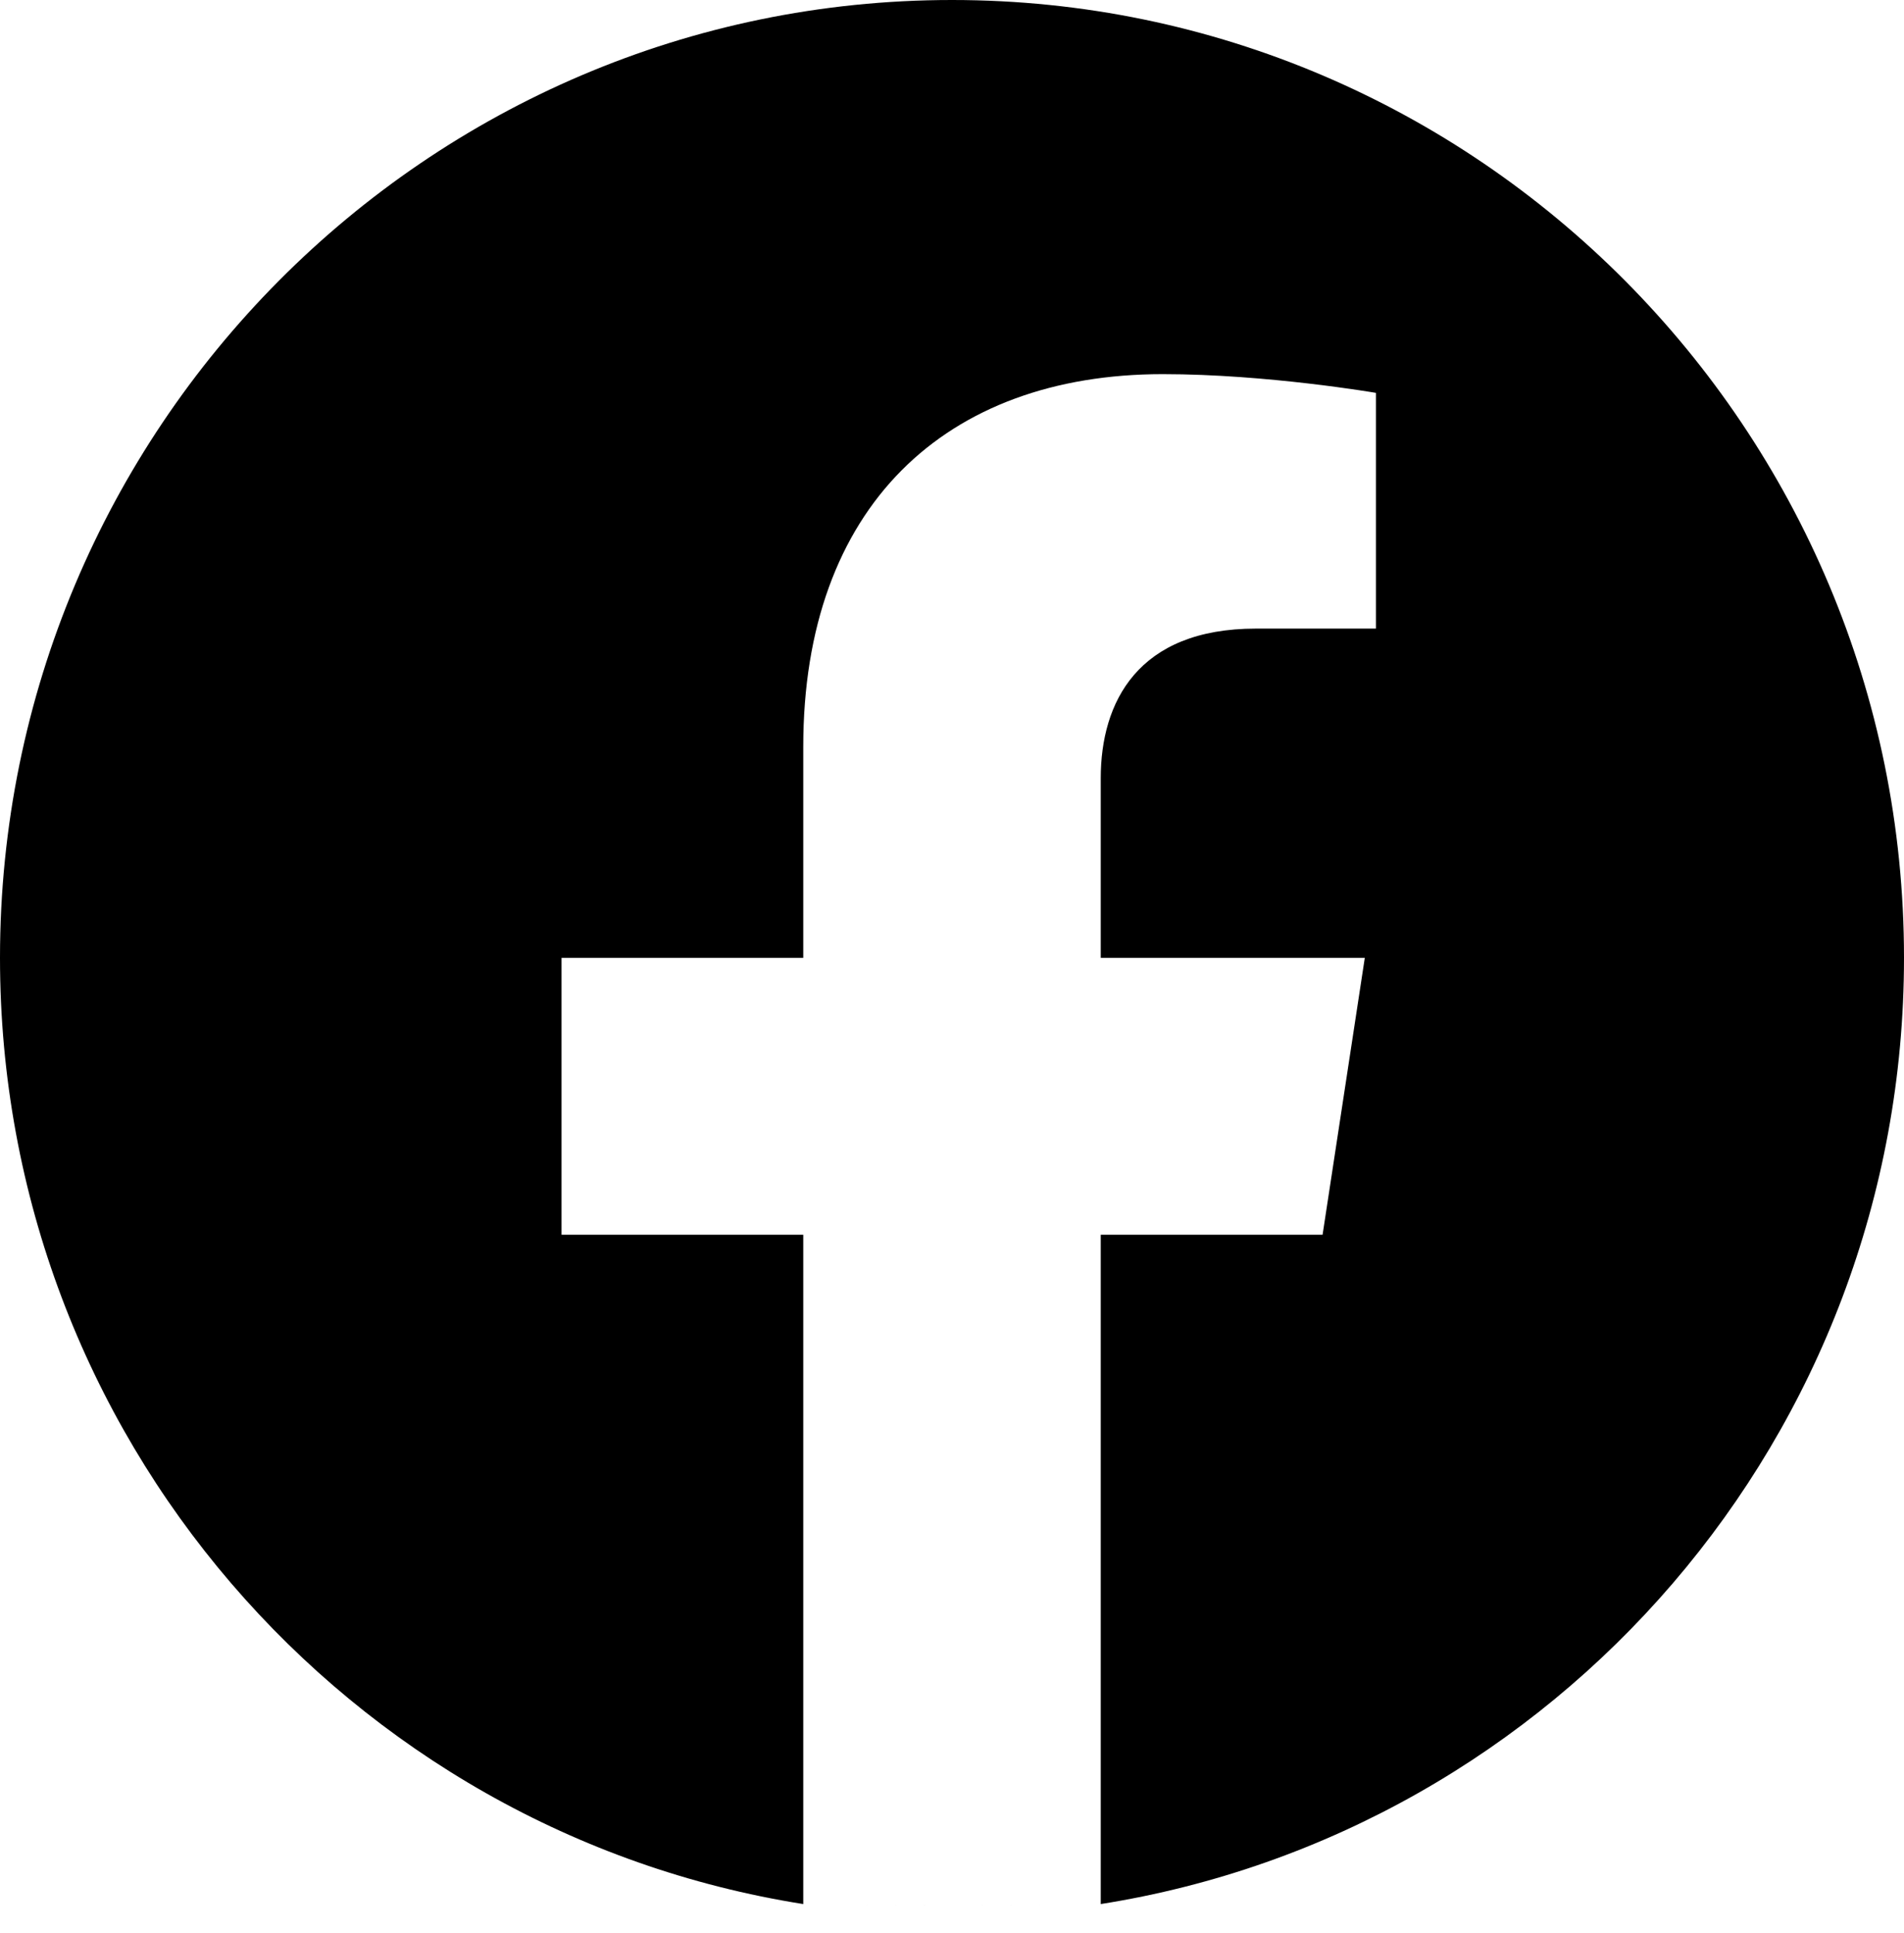 <?xml version="1.0" encoding="UTF-8"?>
<svg width="66px" height="67px" viewBox="0 0 66 67" version="1.1" xmlns="http://www.w3.org/2000/svg" xmlns:xlink="http://www.w3.org/1999/xlink">
    <title>footer/Sphere-hp2024-facebook-logo</title>
    <g id="Creative-Comps-2024-(Start-Here)" stroke="none" stroke-width="1" fill="none" fill-rule="evenodd">
        <g id="Sphere-Optometry---Creative-Comps-2024" transform="translate(-265, -6013)" fill="#000000">
            <g id="Footer---Standard" transform="translate(0, 5202)">
                <g id="Content" transform="translate(263, 333)">
                    <g id="2-Column-#3" transform="translate(2, 441)">
                        <g id="footer/Sphere-hp2024-facebook-logo" transform="translate(0, 37)">
                            <path d="M33.039,66.05 L33.061,66.05 L33.054,66.05 L33.039,66.05 Z M33.046,66.05 L33.039,66.05 L33.061,66.05 L33.046,66.05 Z M33.038,66.05 L33.062,66.05 L33.048,66.05 L33.038,66.05 L33.038,66.05 Z M33.052,66.05 L33.038,66.05 L33.062,66.05 L33.052,66.05 Z M33.042,66.05 L33.058,66.05 L33.045,66.05 L33.042,66.05 Z M33.055,66.05 L33.042,66.05 L33.058,66.05 L33.055,66.05 Z M33.045,66.05 L33.039,66.05 L33.061,66.05 L33.045,66.05 Z M33.039,66.05 L33.061,66.05 L33.055,66.05 L33.039,66.05 L33.039,66.05 Z M33.05,66.05 L33.036,66.05 L33.064,66.05 L33.05,66.05 Z M32.036,66.05 L32.064,66.05 L32.05,66.05 L32.036,66.05 L32.036,66.05 Z M34.056,66.05 L34.037,66.05 L34.063,66.05 L34.056,66.05 Z M32.037,66.05 L32.063,66.05 L32.044,66.05 L32.037,66.05 Z M32.039,66.05 L32.061,66.05 L32.057,66.05 L32.039,66.05 Z M34.043,66.05 L34.039,66.05 L34.061,66.05 L34.043,66.05 Z M32.035,66.05 L32.065,66.05 L32.053,66.05 L32.035,66.05 Z M34.047,66.05 L34.035,66.05 L34.065,66.05 L34.047,66.05 Z M34.054,66.05 L34.034,66.05 L34.066,66.05 L34.054,66.05 L34.054,66.05 Z M32.034,66.05 L32.066,66.05 L32.046,66.05 L32.034,66.05 L32.034,66.05 Z M32.048,66.05 L32.07,66.051 L32.049,66.05 L32.03,66.049 L32.048,66.05 L32.048,66.05 Z M34.051,66.05 L34.03,66.051 L34.052,66.05 L34.07,66.049 L34.051,66.05 Z M34.044,66.05 L34.033,66.051 L34.067,66.049 L34.044,66.05 Z M32.033,66.049 L32.067,66.051 L32.056,66.05 L32.033,66.049 Z M32.032,66.049 L32.068,66.051 L32.048,66.05 L32.032,66.049 Z M34.052,66.05 L34.032,66.051 L34.068,66.049 L34.052,66.05 Z M32.032,66.049 L32.068,66.051 L32.04,66.05 L32.032,66.049 L32.032,66.049 Z M34.06,66.05 L34.032,66.051 L34.068,66.049 L34.06,66.05 L34.06,66.05 Z M31.031,66.049 L31.069,66.051 L31.06,66.051 L31.031,66.049 Z M34.04,66.051 L34.031,66.051 L34.069,66.049 L34.04,66.051 Z M31.03,66.049 L31.07,66.051 L31.051,66.05 L31.03,66.049 Z M35.049,66.05 L35.03,66.051 L35.07,66.049 L35.049,66.05 Z M31.03,66.049 L31.07,66.051 L31.042,66.05 L31.03,66.049 Z M35.058,66.05 L35.03,66.051 L35.07,66.049 L35.058,66.05 Z M35.051,66.05 L35.015,66.052 L35.047,66.05 L35.085,66.048 L35.051,66.05 Z M31.053,66.05 L31.085,66.052 L31.049,66.05 L31.015,66.048 L31.053,66.05 Z M35.046,66.05 L35.03,66.051 L35.07,66.049 L35.046,66.05 Z M31.03,66.049 L31.07,66.051 L31.054,66.05 L31.03,66.049 Z M31.03,66.049 L31.07,66.051 L31.045,66.05 L31.03,66.049 L31.03,66.049 Z M35.055,66.05 L35.03,66.051 L35.07,66.049 L35.055,66.05 Z M31.048,66.05 L31.084,66.052 L31.05,66.05 L31.016,66.048 L31.048,66.05 Z M35.05,66.05 L35.016,66.052 L35.052,66.05 L35.084,66.048 L35.05,66.05 L35.05,66.05 Z M35.043,66.05 L35.031,66.051 L35.069,66.049 L35.043,66.05 L35.043,66.05 Z M31.031,66.049 L31.069,66.051 L31.057,66.05 L31.031,66.049 L31.031,66.049 Z M31.031,66.049 L31.069,66.051 L31.048,66.05 L31.031,66.049 Z M35.052,66.05 L35.031,66.051 L35.069,66.049 L35.052,66.05 L35.052,66.05 Z M31.033,66.049 L31.067,66.051 L31.04,66.049 L31.033,66.049 Z M35.06,66.049 L35.033,66.051 L35.067,66.049 L35.06,66.049 Z M30.035,66.049 L30.065,66.051 L30.058,66.051 L30.035,66.049 L30.035,66.049 Z M35.042,66.051 L35.035,66.051 L35.065,66.049 L35.042,66.051 L35.042,66.051 Z M36.049,66.05 L36.034,66.051 L36.066,66.049 L36.049,66.05 L36.049,66.05 Z M30.034,66.049 L30.066,66.051 L30.051,66.05 L30.034,66.049 L30.034,66.049 Z M30.037,66.049 L30.063,66.051 L30.045,66.05 L30.037,66.049 Z M36.055,66.05 L36.037,66.051 L36.063,66.049 L36.055,66.05 L36.055,66.05 Z M36.048,66.05 L36.041,66.051 L36.059,66.049 L36.048,66.05 L36.048,66.05 Z M30.041,66.049 L30.059,66.051 L30.052,66.05 L30.041,66.049 L30.041,66.049 Z M30.043,66.049 L30.057,66.051 L30.048,66.05 L30.043,66.049 Z M36.052,66.05 L36.043,66.051 L36.057,66.049 L36.052,66.05 Z M27.844,66 C12.076,63.506 0,49.762 0,33.202 C0,14.877 14.787,8.52651283e-14 33,8.52651283e-14 C51.213,8.52651283e-14 66,14.877 66,33.202 C66,49.762 53.924,63.506 38.156,66 L38.156,42.799 L45.846,42.799 L47.309,33.202 L38.156,33.202 L38.156,26.974 C38.156,24.348 39.435,21.789 43.534,21.789 L47.695,21.789 L47.695,13.618 C47.695,13.618 43.919,12.969 40.308,12.969 C32.77,12.969 27.844,17.566 27.844,25.887 L27.844,33.202 L19.465,33.202 L19.465,42.799 L27.844,42.799 L27.844,66 Z" id="Shape"></path>
                        </g>
                    </g>
                </g>
            </g>
        </g>
    </g>
</svg>